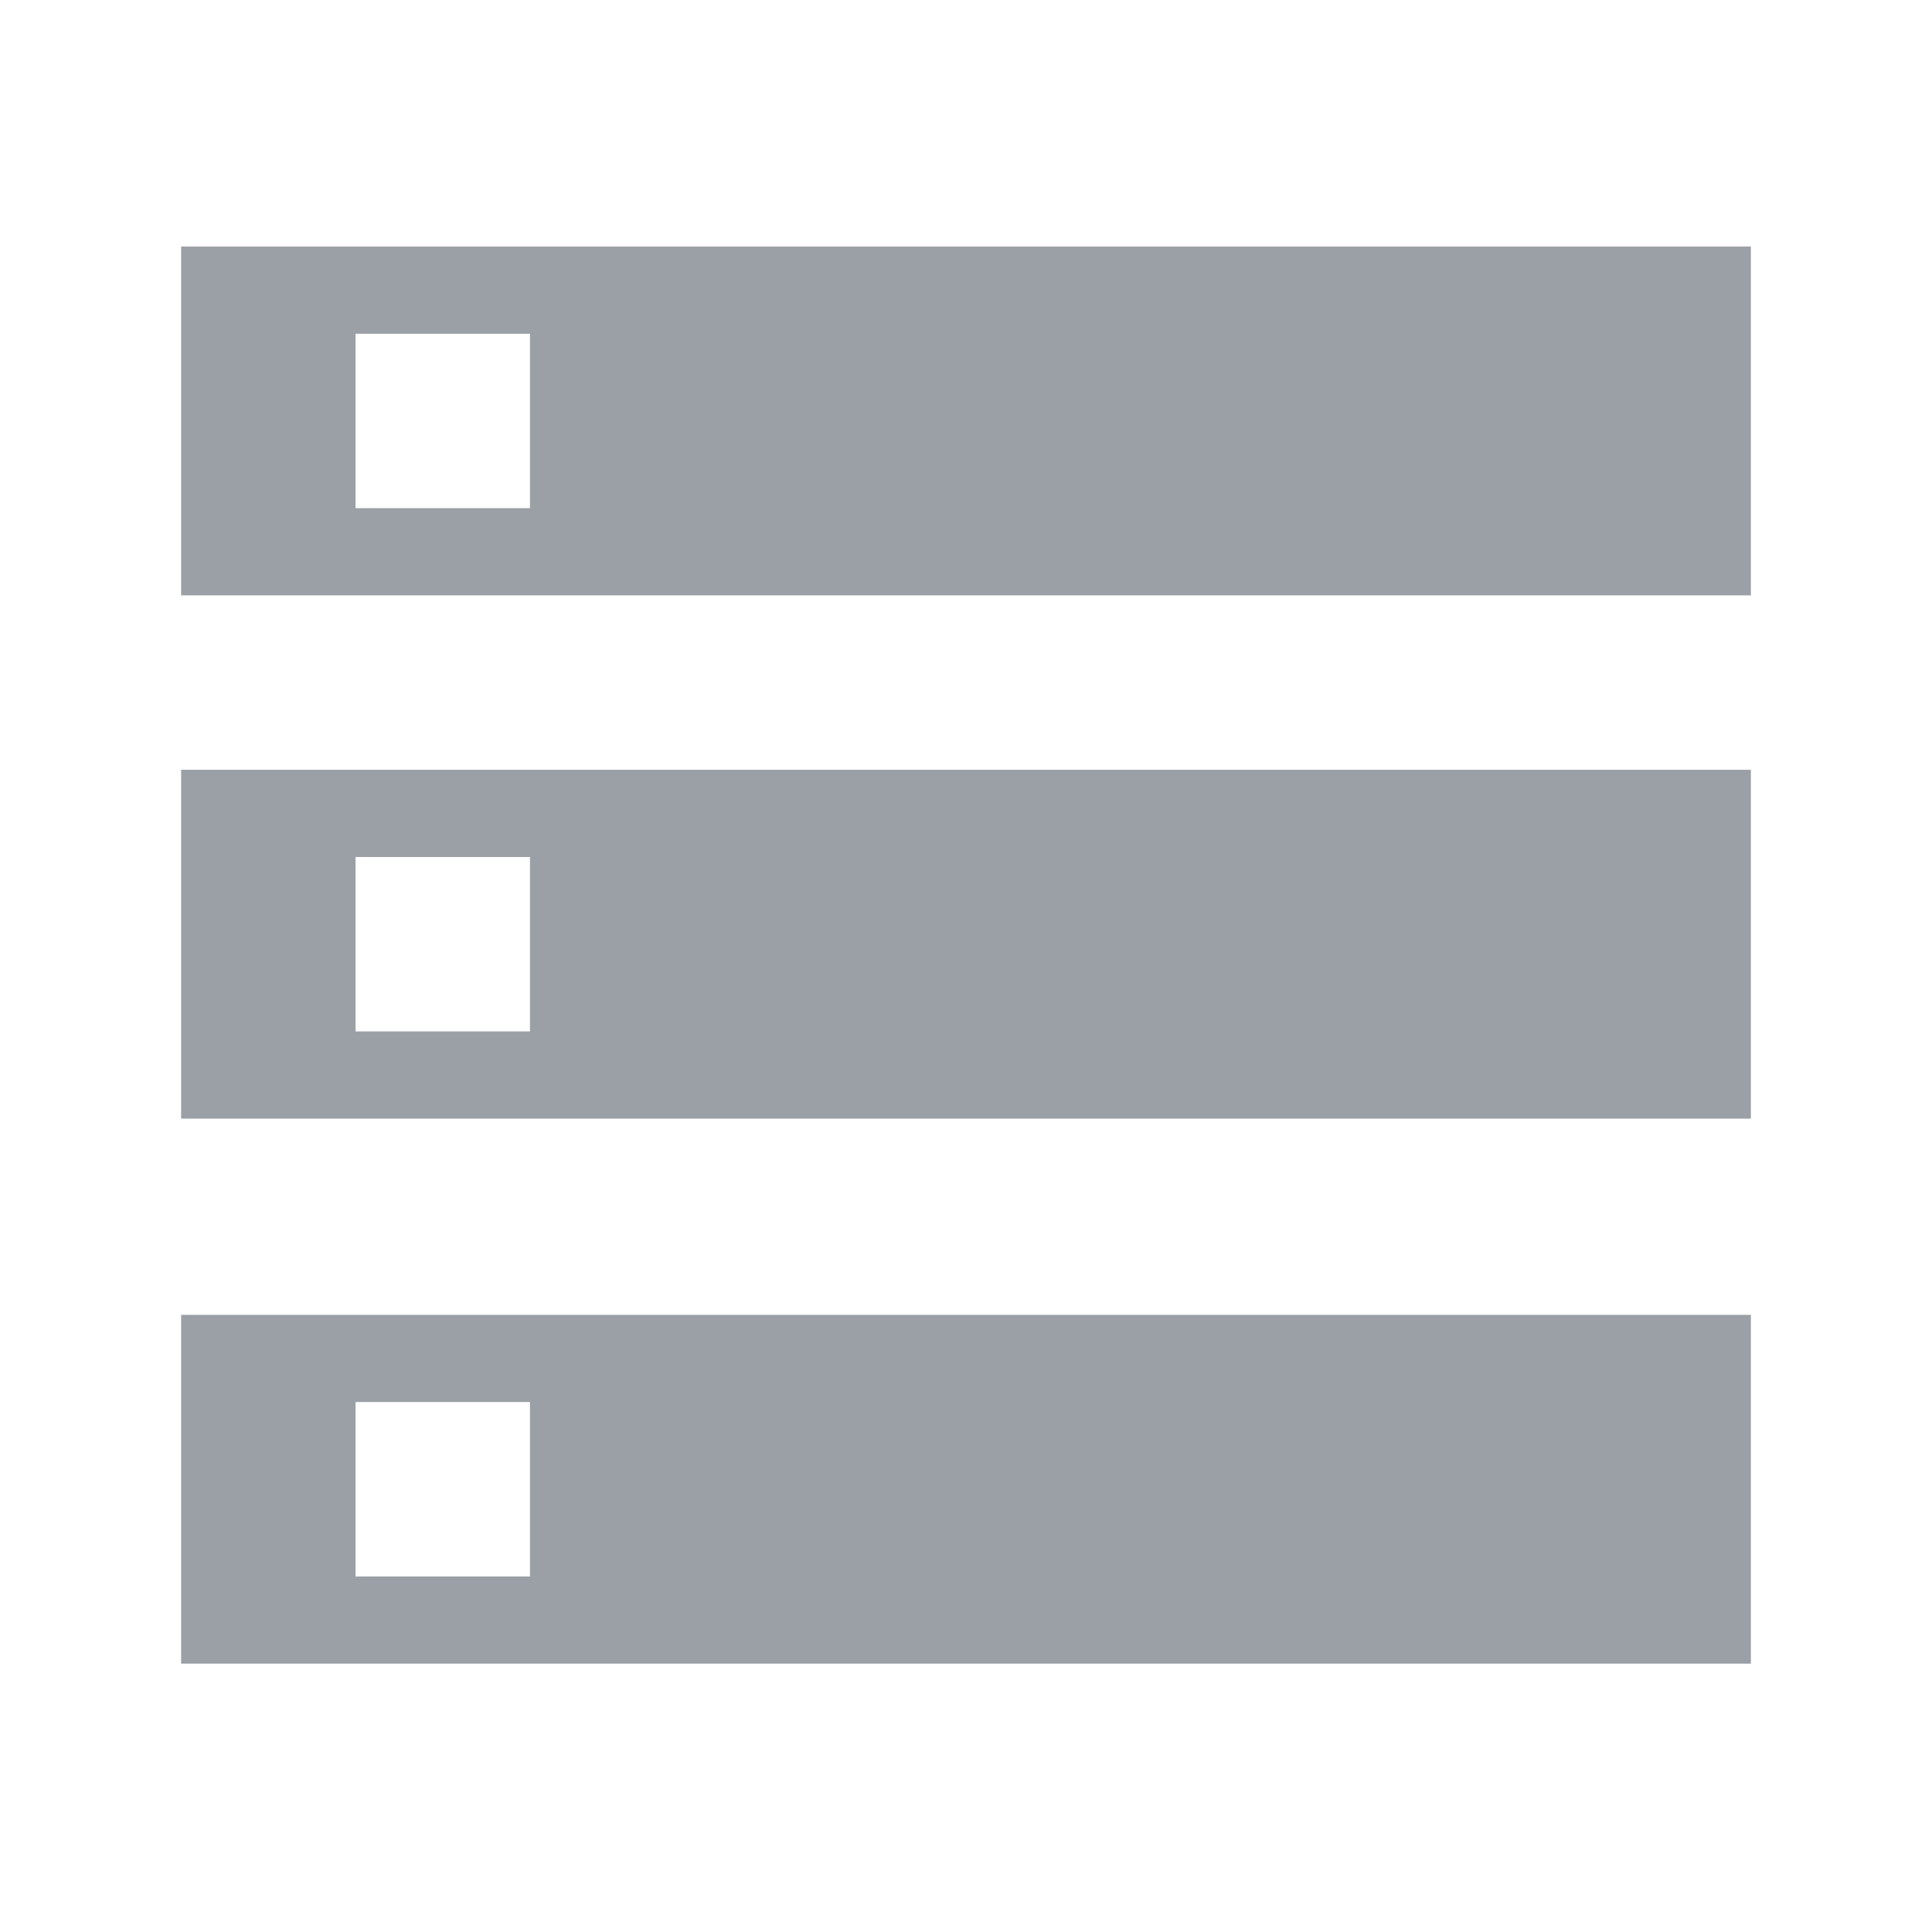 <svg xmlns="http://www.w3.org/2000/svg" width="48" height="48" viewBox="0 0 48 48" fill="none">
<g clip-path="url(#clip0_38_13015)">
<path d="M4.5 41.333V32.667H43.5V41.333H4.5ZM8.833 39.167H13.167V34.833H8.833V39.167Z" fill="#9AA0A6"/>
<path d="M4.5 27.792V19.125H43.5V27.792H4.5ZM8.833 25.625H13.167V21.292H8.833V25.625Z" fill="#9AA0A6"/>
<path d="M4.5 14.792V6.125H43.5V14.792H4.5ZM8.833 12.625H13.167V8.292H8.833V12.625Z" fill="#9AA0A6"/>
</g>
<defs>
<clipPath id="clip0_38_13015">
<rect width="48" height="48" fill="white"/>
</clipPath>
</defs>
</svg>